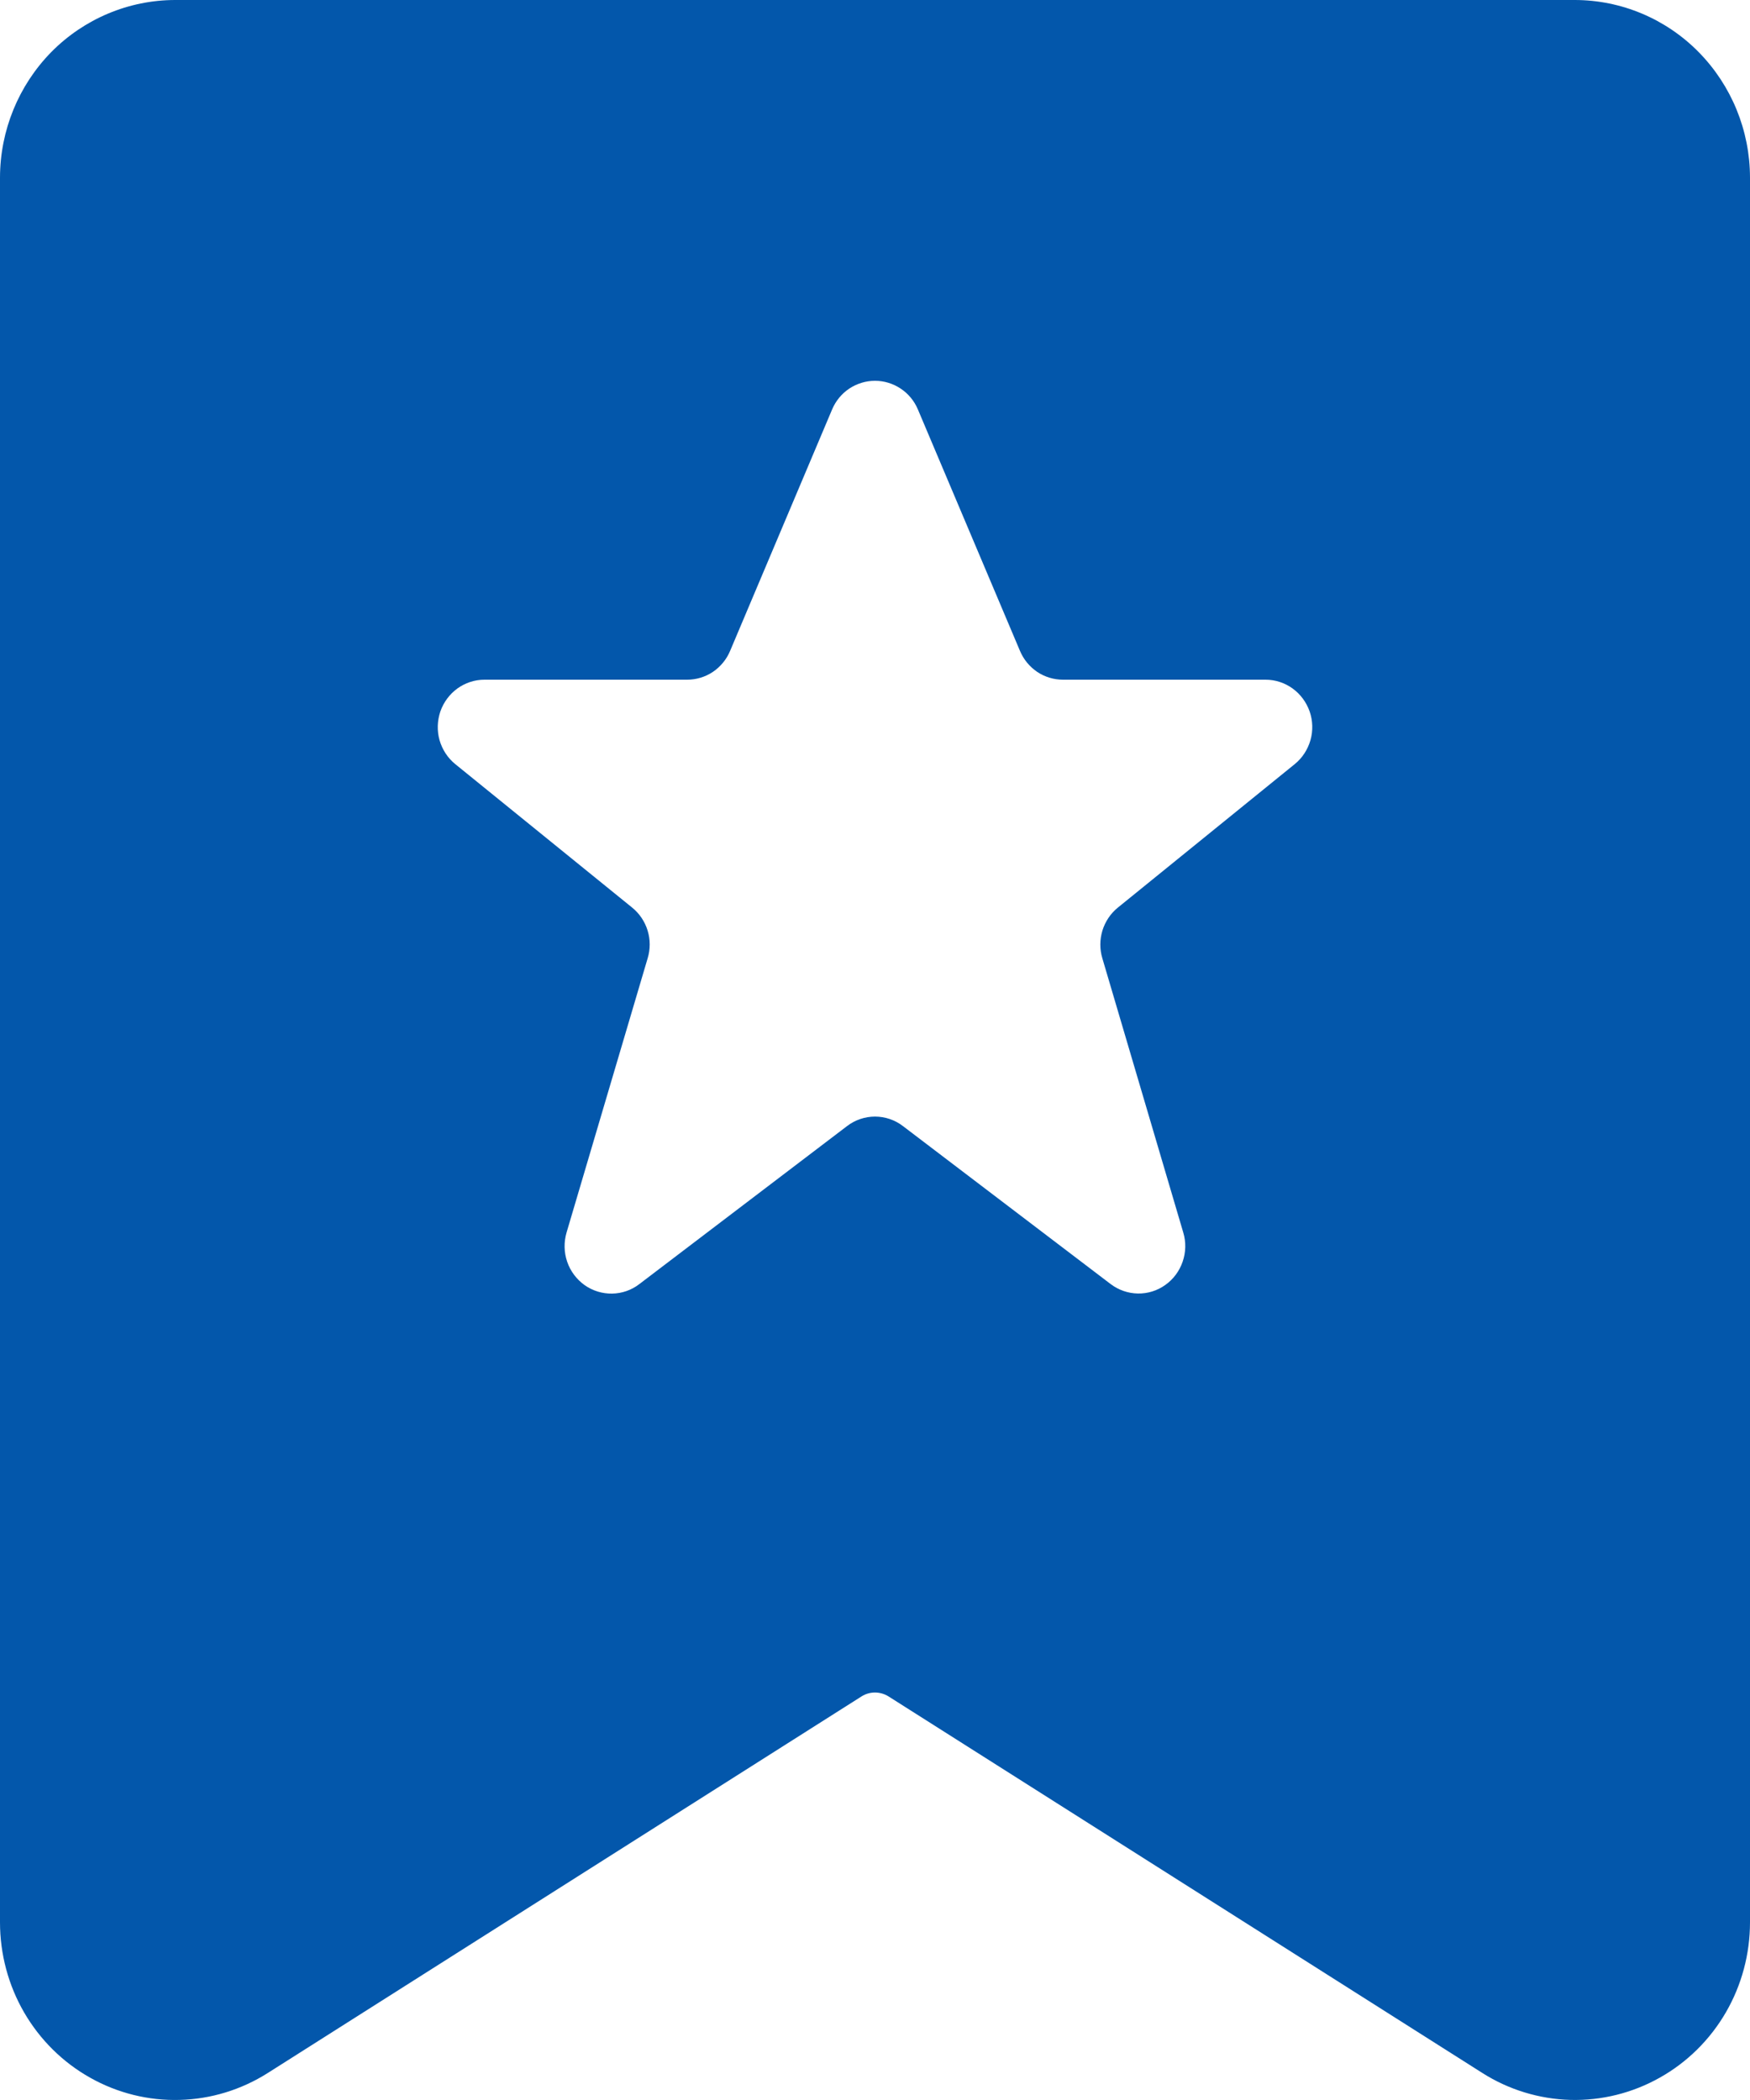 <svg width="20" height="24" viewBox="0 0 20 24" fill="none" xmlns="http://www.w3.org/2000/svg">
<path d="M18 0H2C1.47 0.001 0.961 0.215 0.586 0.595C0.212 0.976 0.001 1.491 5.66586e-07 2.029V21.969C-0 22.332 0.095 22.688 0.276 23C0.457 23.312 0.718 23.57 1.03 23.745C1.342 23.921 1.696 24.009 2.053 23.999C2.41 23.99 2.758 23.883 3.061 23.691L9.847 19.387C9.893 19.358 9.946 19.343 9.999 19.343C10.053 19.343 10.106 19.358 10.152 19.386L16.941 23.691C17.243 23.883 17.591 23.989 17.948 23.999C18.305 24.008 18.658 23.92 18.97 23.744C19.282 23.569 19.543 23.311 19.724 22.999C19.905 22.687 20 22.331 20 21.969V2.029C19.999 1.491 19.788 0.976 19.413 0.595C19.039 0.215 18.53 0.001 18 0ZM14.798 8.732L12.775 10.373C12.692 10.44 12.631 10.532 12.599 10.635C12.568 10.738 12.567 10.848 12.598 10.951L13.523 14.086C13.556 14.195 13.553 14.312 13.516 14.419C13.479 14.527 13.41 14.62 13.318 14.685C13.226 14.751 13.116 14.785 13.004 14.783C12.891 14.781 12.783 14.743 12.693 14.675L10.32 12.87C10.228 12.799 10.115 12.761 10 12.761C9.885 12.761 9.772 12.799 9.68 12.87L7.307 14.675C7.218 14.744 7.109 14.782 6.996 14.784C6.884 14.786 6.773 14.752 6.681 14.687C6.589 14.621 6.519 14.528 6.482 14.42C6.445 14.312 6.443 14.195 6.475 14.086L7.402 10.951C7.433 10.848 7.433 10.737 7.401 10.634C7.369 10.53 7.307 10.439 7.224 10.372L5.202 8.732C5.116 8.662 5.054 8.566 5.023 8.458C4.993 8.351 4.997 8.236 5.033 8.13C5.07 8.025 5.138 7.933 5.228 7.868C5.318 7.803 5.426 7.768 5.536 7.768H7.853C7.957 7.768 8.06 7.737 8.147 7.679C8.234 7.62 8.303 7.537 8.344 7.439L9.51 4.679C9.551 4.582 9.619 4.499 9.706 4.441C9.794 4.383 9.896 4.352 10 4.352C10.104 4.352 10.206 4.383 10.293 4.441C10.381 4.499 10.449 4.582 10.49 4.679L11.657 7.439C11.698 7.537 11.767 7.62 11.854 7.679C11.941 7.737 12.044 7.768 12.149 7.768H14.464C14.574 7.768 14.682 7.803 14.772 7.868C14.862 7.933 14.93 8.025 14.967 8.13C15.004 8.236 15.007 8.351 14.977 8.458C14.946 8.566 14.884 8.662 14.798 8.732Z" fill="#0357AB"/>
</svg>

